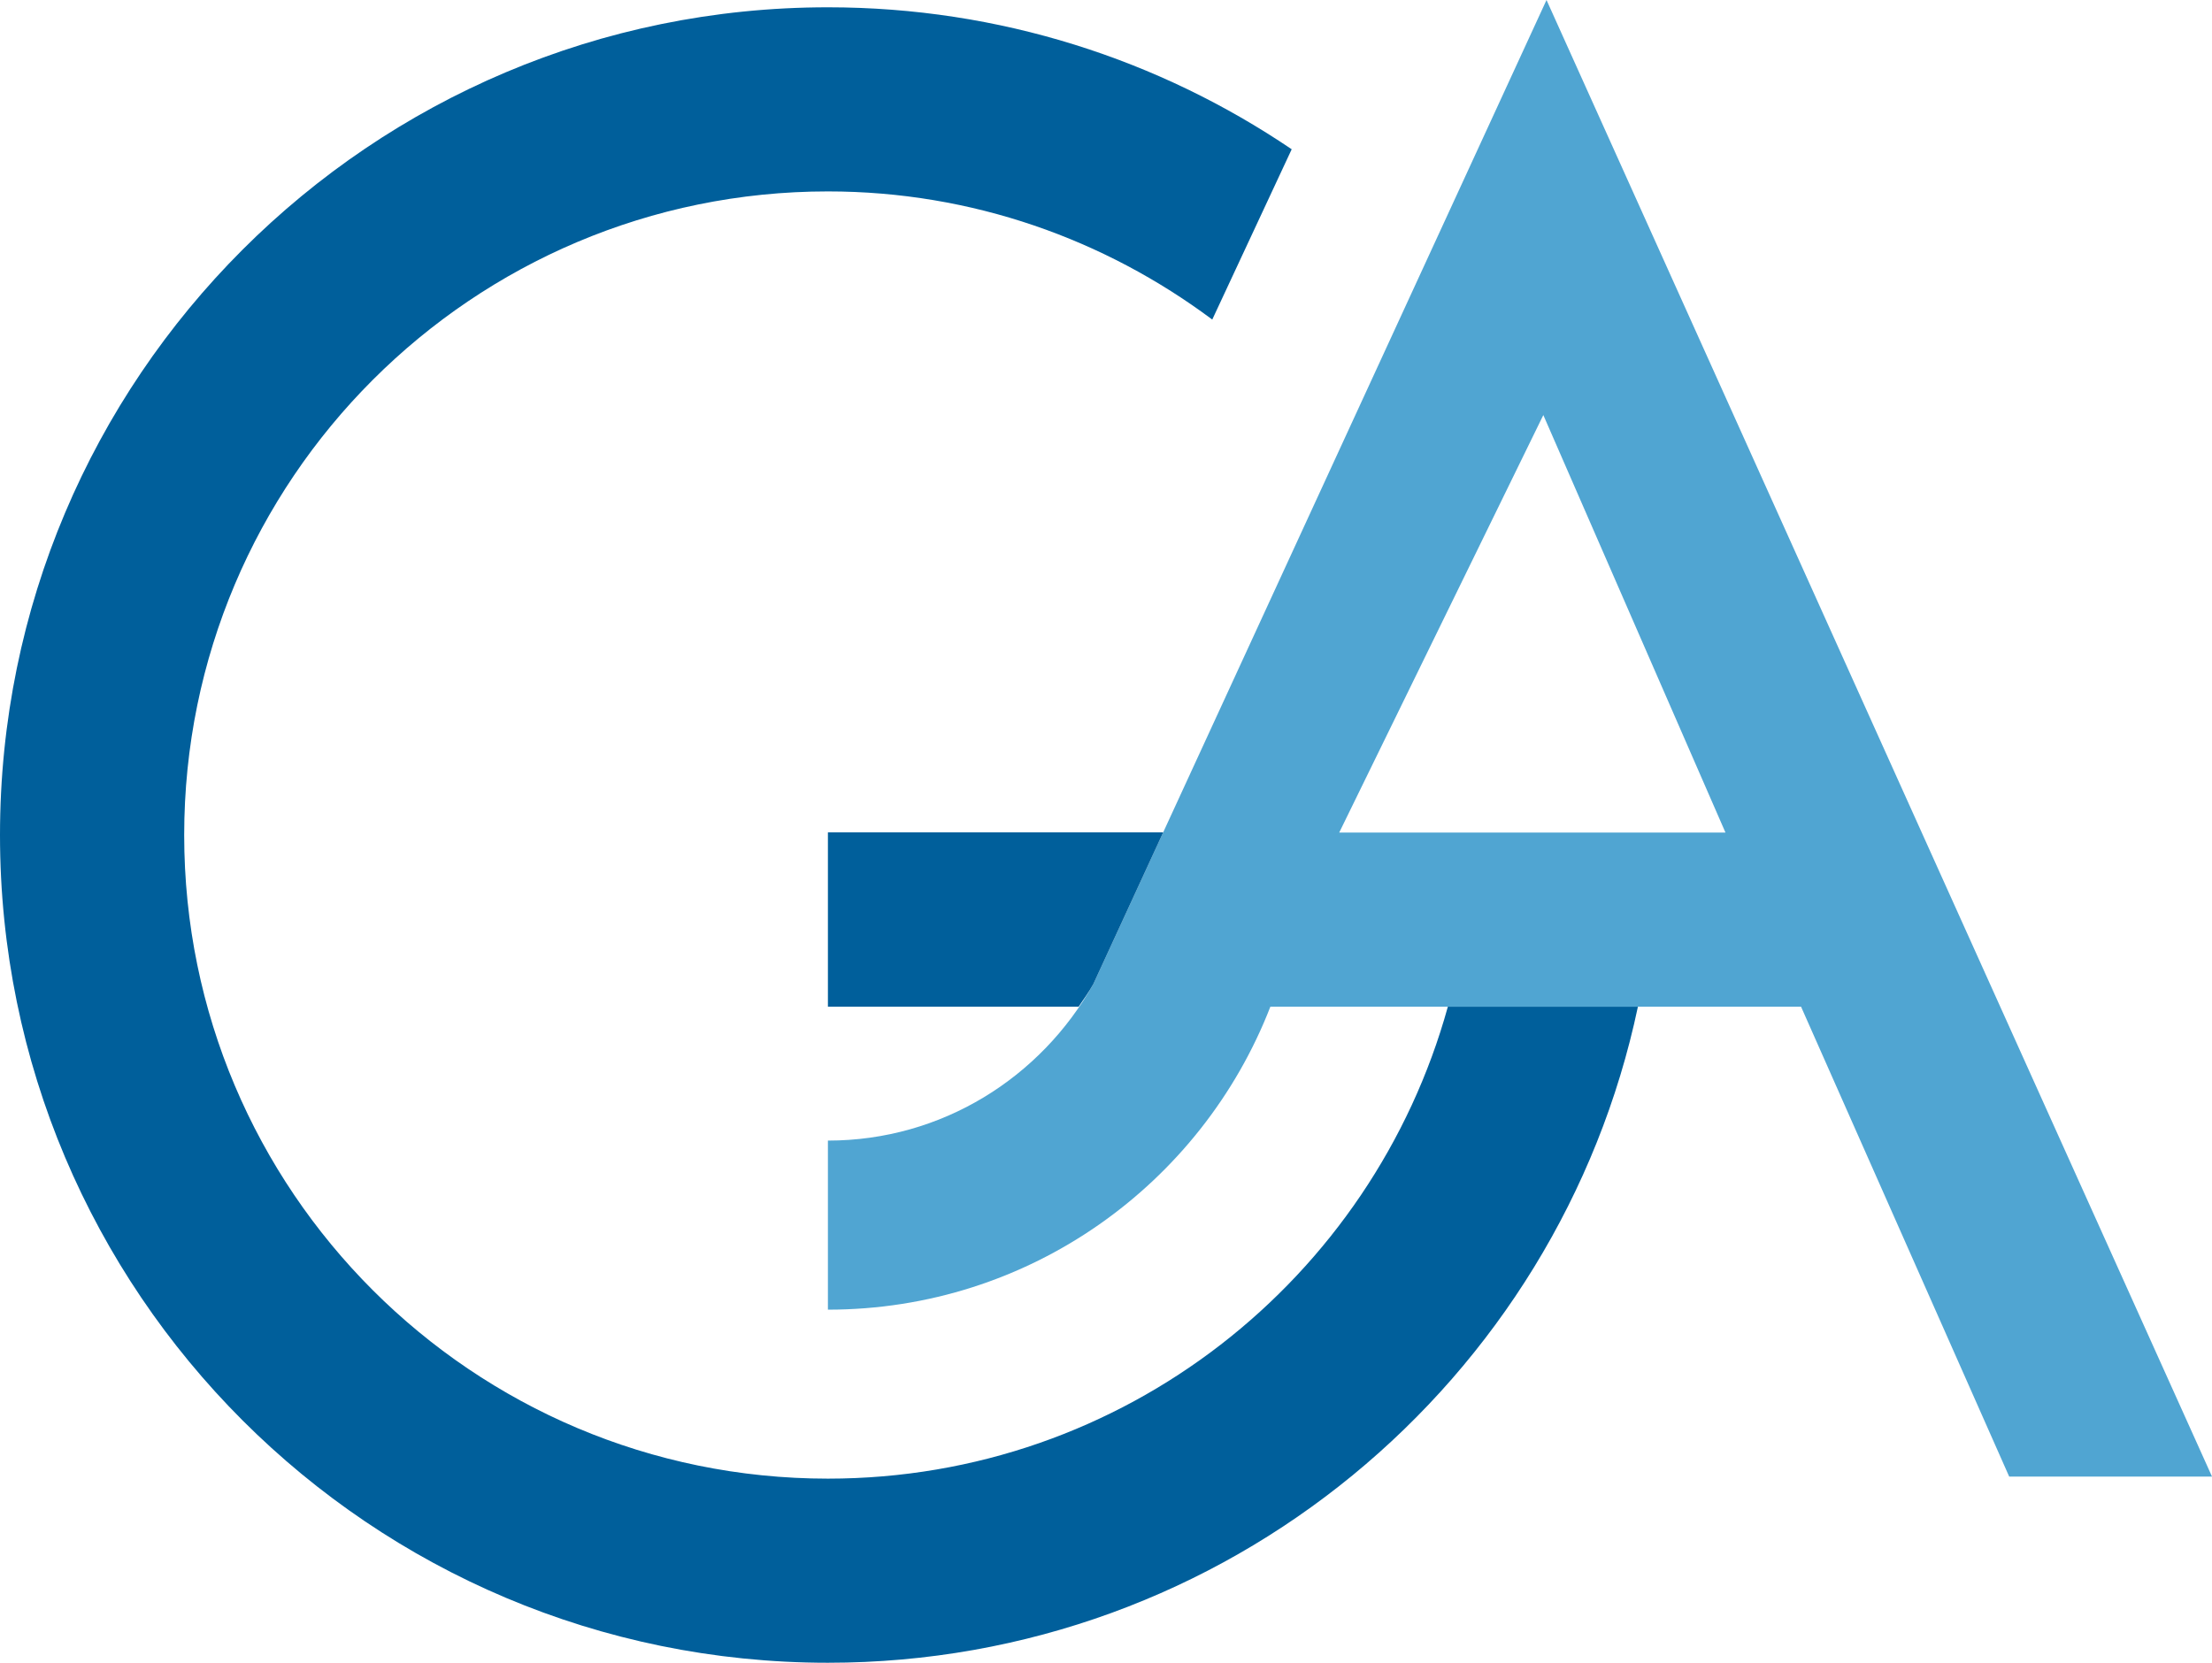 <?xml version="1.0" encoding="UTF-8"?><svg id="a" xmlns="http://www.w3.org/2000/svg" viewBox="0 0 711.81 535.2"><defs><style>.b{fill:#50a5d2;}.c{fill:#005f9b;}</style></defs><path class="b" d="M497.66,0l-145.83,316.74c-16.82,29.97-48.59,50.39-85.41,50.39v54.42c64.88,0,120.23-40.46,142.38-97.52h170.77l66.98,151.26h65.27L497.66,0h0Zm-1.02,133.61l58.61,134.38h-124.3l65.68-134.38h0Z"/><path class="c" d="M390.1,102.86l25.56-54.81C373.08,19.21,321.72,2.35,266.42,2.35,119.28,2.35,0,121.64,0,268.78s119.28,266.42,266.42,266.42c128.19,0,235.2-90.55,260.65-211.16h-61.16c-24.21,87.54-104.24,151.9-199.48,151.9-114.41,0-207.16-92.75-207.16-207.16S152.01,61.61,266.42,61.61c46.42,0,89.13,15.46,123.68,41.25h0Zm-123.68,221.17h80.68c1.63-2.39,3.31-4.75,4.73-7.29l22.49-48.84h-107.9v56.13h0Z"/></svg>